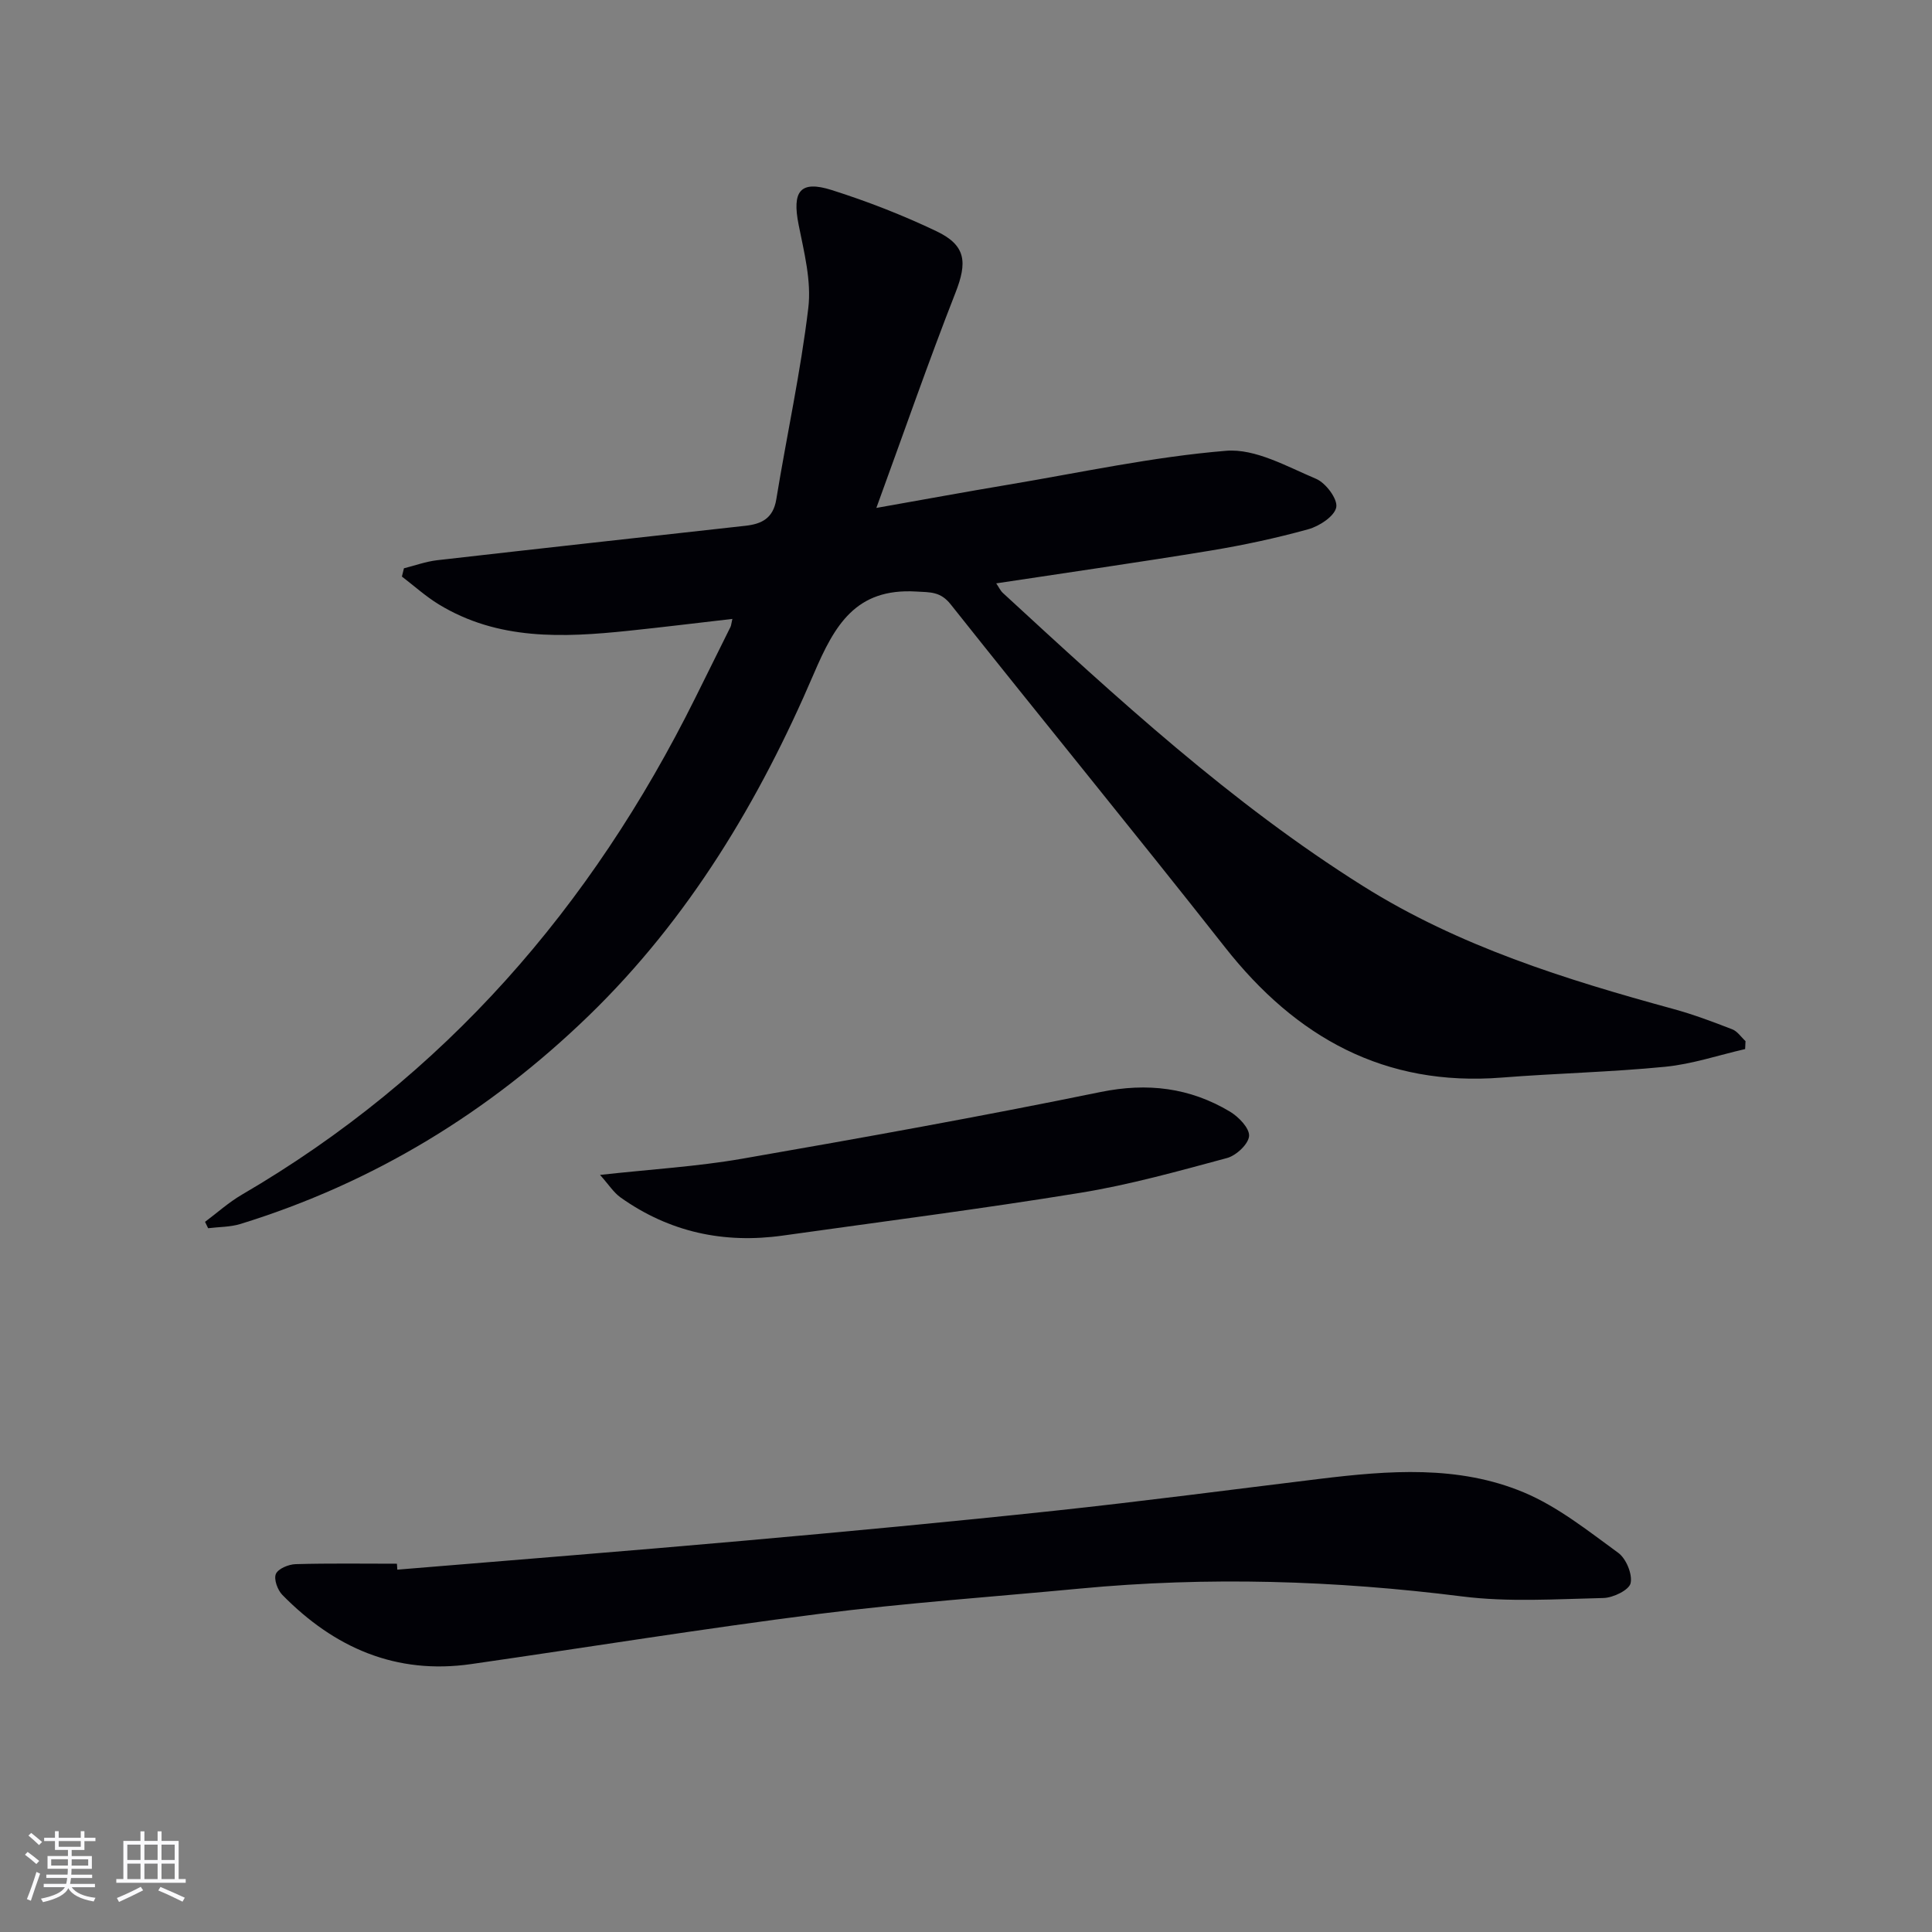 <svg enable-background="new 0 0 400 400" viewBox="0 0 400 400" xmlns="http://www.w3.org/2000/svg"><rect x="0" y="0" width="400" height="400" fill="#808080" stroke="none"/><g fill="#010106"><path d="m361.31 217.2c-5.51 1.26-10.95 3.11-16.53 3.66-11.24 1.11-22.56 1.35-33.83 2.24-24.29 1.92-42.63-8.3-57.33-26.98-18.74-23.81-37.94-47.25-56.78-70.98-2.12-2.68-4.19-2.5-7.17-2.67-12.51-.73-16.86 6.94-21.18 17.02-11.26 26.3-25.87 50.72-46.62 70.82-20.61 19.96-44.56 34.6-72.09 43.1-2.12.65-4.45.6-6.69.88-.21-.44-.43-.88-.64-1.32 2.53-1.89 4.91-4.04 7.62-5.62 42-24.5 72.39-59.59 93.86-102.82 2.44-4.91 4.88-9.82 7.31-14.73.14-.28.15-.63.39-1.66-7.33.84-14.43 1.72-21.54 2.46-13.53 1.41-26.99 2.01-39.26-5.48-2.7-1.65-5.09-3.82-7.62-5.75.14-.57.28-1.14.42-1.71 2.28-.57 4.54-1.4 6.86-1.67 21.27-2.43 42.54-4.77 63.82-7.13 3.39-.37 5.77-1.55 6.41-5.46 2.16-13.22 5.04-26.34 6.63-39.63.67-5.59-.87-11.55-2-17.22-1.39-6.96.29-9.28 6.86-7.2 7.4 2.35 14.7 5.19 21.71 8.54 6.13 2.93 6.35 6.45 3.91 12.69-5.62 14.34-10.67 28.91-16.39 44.58 10.07-1.78 18.65-3.36 27.25-4.8 15.04-2.52 30.03-5.79 45.18-7.03 6.04-.49 12.59 3.27 18.6 5.8 2 .84 4.5 4.16 4.19 5.88-.34 1.86-3.49 3.93-5.78 4.56-6.7 1.86-13.54 3.32-20.4 4.45-14.55 2.39-29.14 4.47-44.22 6.76.54.79.85 1.49 1.36 1.97 23.63 21.77 47.27 43.56 74.63 60.73 19.8 12.43 41.84 19.3 64.17 25.41 4.15 1.13 8.21 2.66 12.23 4.22 1.07.41 1.83 1.61 2.74 2.44-.03.56-.05 1.11-.08 1.65z"/><path d="m82.26 324.98c23.84-1.98 47.69-3.85 71.52-5.97 21.51-1.91 43.02-3.93 64.5-6.22 18.33-1.96 36.6-4.37 54.9-6.6 14.29-1.74 28.73-2.89 42.3 2.79 7.04 2.95 13.29 7.95 19.55 12.51 1.64 1.19 2.98 4.42 2.57 6.29-.31 1.42-3.61 3.02-5.62 3.07-9.77.22-19.66.89-29.29-.33-26.36-3.32-52.68-4.13-79.11-1.62-18.03 1.71-36.11 2.97-54.07 5.25-24.04 3.05-47.97 6.93-71.96 10.38-15.57 2.24-28.37-3.39-39.1-14.33-.99-1.01-1.8-3.26-1.33-4.34.48-1.09 2.64-1.98 4.09-2.02 6.99-.2 13.98-.09 20.97-.09.02.41.05.82.08 1.23z"/><path d="m124.23 243.25c10.62-1.17 20.09-1.73 29.37-3.34 24.8-4.31 49.59-8.77 74.26-13.82 9.71-1.98 18.45-.91 26.76 4.04 1.81 1.08 4.09 3.43 3.99 5.06-.11 1.66-2.65 4.04-4.54 4.56-10.06 2.71-20.15 5.54-30.41 7.21-20.46 3.33-41.03 5.96-61.57 8.85-12.21 1.72-23.5-.7-33.61-7.89-1.43-1.02-2.43-2.63-4.25-4.67z"/></g><path d="m5.17 384 .55-.58c.85.61 1.65 1.24 2.4 1.87l-.59.64c-.83-.73-1.62-1.38-2.36-1.93m1.22 9.53-.82-.34c.71-1.76 1.37-3.64 1.98-5.63.24.13.5.25.76.36-.6 1.67-1.24 3.54-1.92 5.61m-.5-13.5.57-.54c.56.44 1.31 1.06 2.26 1.87l-.64.64c-.68-.66-1.41-1.32-2.19-1.97m3.25.46h2.24v-1.36h.77v1.36h4.57v-1.36h.76v1.36h2.28v.69h-2.28v1.84h-2.64v1.26h4.18v2.64h-4.21c0 .45-.02.86-.05 1.21h4.32v.69h-4.38c-.04.34-.1.75-.19 1.22h5.15v.69h-4.82c.87 1.19 2.51 1.92 4.93 2.19-.17.32-.3.57-.37.76-2.77-.49-4.52-1.41-5.26-2.76-.56 1.26-2.3 2.23-5.24 2.9-.12-.24-.26-.48-.43-.72 2.73-.55 4.38-1.34 4.96-2.38h-4.38v-.69h4.65c.1-.38.17-.79.21-1.22h-4.32v-.69h4.4c.03-.34.05-.75.05-1.21h-4.2v-2.64h4.23v-1.26h-2.69v-1.84h-2.24zm1.46 4.46v1.29h3.45c.01-.4.02-.57.01-.53v-.32-.45h-3.46zm1.55-2.59h4.57v-1.19h-4.57zm6.11 2.59h-3.42v.77c-.01.19-.01.37-.02.53h3.44z" fill="#fafafc"/><path d="m32.63 379.16h.82v1.98h3.54v7.89h1.46v.78h-14.37v-.78h1.46v-7.89h3.54v-1.98h.82v1.98h2.73zm-3.49 11.48.5.73c-1.61.82-3.28 1.63-5 2.41-.13-.27-.28-.55-.44-.82 1.75-.72 3.4-1.49 4.94-2.32m-2.78-5.55h2.73v-3.18h-2.73zm0 3.95h2.73v-3.2h-2.73zm3.54-3.95h2.73v-3.18h-2.73zm0 3.95h2.73v-3.2h-2.73zm7.89 4.68c-1.84-.92-3.51-1.7-5.02-2.32l.45-.73c1.89.8 3.57 1.55 5.04 2.23zm-1.62-11.81h-2.73v3.18h2.73zm-2.73 7.13h2.73v-3.2h-2.73z" fill="#fafafc"/></svg>
